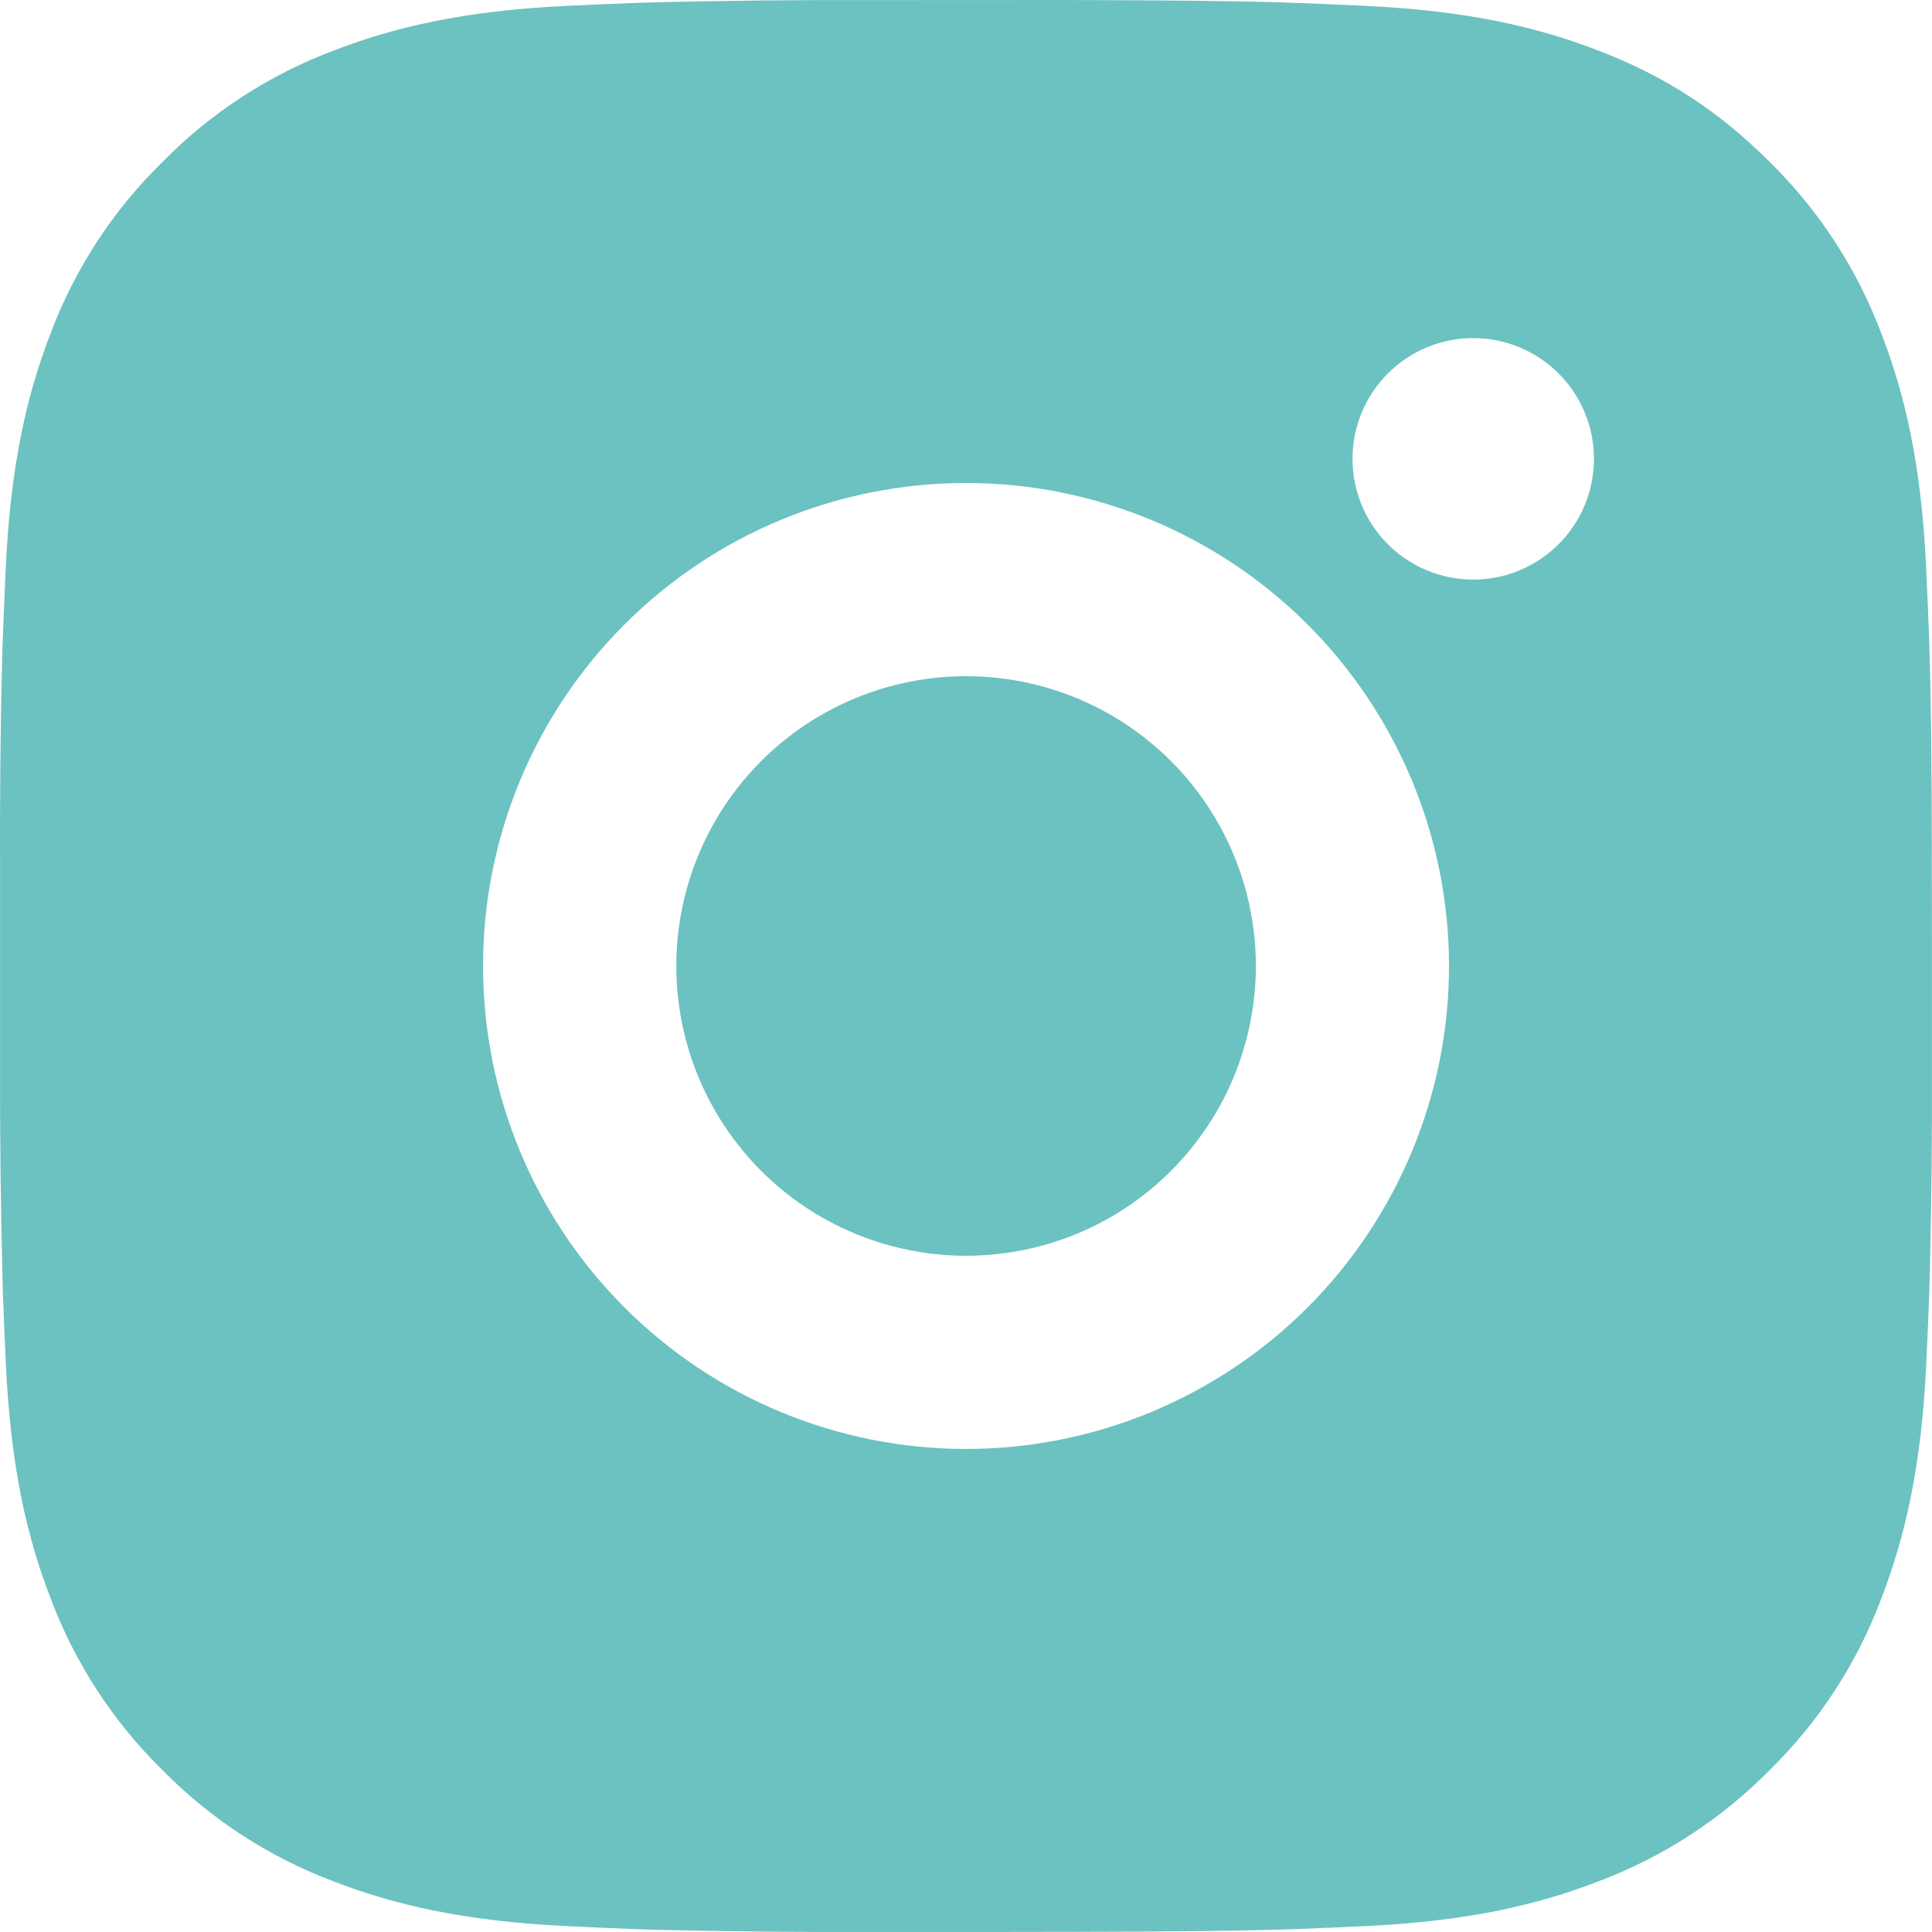 <?xml version="1.0" encoding="UTF-8"?> <svg xmlns="http://www.w3.org/2000/svg" width="37" height="37" viewBox="0 0 37 37" fill="none"> <path d="M20.402 0C22.483 0.006 23.539 0.017 24.451 0.043L24.81 0.055C25.224 0.07 25.633 0.089 26.127 0.111C28.096 0.203 29.439 0.514 30.617 0.971C31.838 1.441 32.867 2.078 33.895 3.104C34.836 4.029 35.564 5.148 36.028 6.382C36.485 7.561 36.796 8.904 36.888 10.874C36.91 11.366 36.929 11.775 36.944 12.191L36.955 12.55C36.983 13.46 36.994 14.517 36.997 16.598L36.999 17.978V20.401C37.004 21.751 36.989 23.1 36.957 24.449L36.946 24.808C36.931 25.224 36.912 25.633 36.89 26.125C36.797 28.095 36.483 29.436 36.028 30.617C35.565 31.852 34.837 32.971 33.895 33.895C32.97 34.835 31.852 35.563 30.617 36.028C29.439 36.485 28.096 36.796 26.127 36.888C25.688 36.909 25.249 36.927 24.81 36.944L24.451 36.955C23.539 36.981 22.483 36.994 20.402 36.997L19.022 36.999H16.6C15.25 37.004 13.9 36.99 12.551 36.957L12.192 36.946C11.753 36.929 11.314 36.91 10.875 36.888C8.907 36.796 7.563 36.485 6.383 36.028C5.149 35.564 4.031 34.836 3.107 33.895C2.166 32.971 1.437 31.852 0.972 30.617C0.515 29.438 0.205 28.095 0.112 26.125C0.091 25.686 0.073 25.247 0.057 24.808L0.047 24.449C0.013 23.1 -0.002 21.751 0.001 20.401V16.598C-0.004 15.248 0.009 13.899 0.042 12.55L0.055 12.191C0.07 11.775 0.088 11.366 0.11 10.874C0.203 8.904 0.513 7.563 0.97 6.382C1.435 5.146 2.165 4.027 3.109 3.104C4.032 2.163 5.15 1.436 6.383 0.971C7.563 0.514 8.905 0.203 10.875 0.111C11.367 0.089 11.778 0.07 12.192 0.055L12.551 0.044C13.9 0.012 15.249 -0.003 16.598 0.002L20.402 0ZM18.5 9.25C16.047 9.25 13.694 10.224 11.96 11.959C10.225 13.694 9.251 16.046 9.251 18.5C9.251 20.953 10.225 23.305 11.96 25.04C13.694 26.775 16.047 27.749 18.5 27.749C20.953 27.749 23.306 26.775 25.041 25.04C26.775 23.305 27.75 20.953 27.75 18.5C27.75 16.046 26.775 13.694 25.041 11.959C23.306 10.224 20.953 9.25 18.5 9.25ZM18.5 12.95C19.229 12.95 19.951 13.093 20.624 13.372C21.297 13.651 21.909 14.059 22.425 14.575C22.94 15.09 23.349 15.702 23.628 16.375C23.907 17.048 24.051 17.77 24.051 18.499C24.051 19.227 23.907 19.949 23.629 20.623C23.35 21.296 22.941 21.908 22.426 22.423C21.911 22.939 21.299 23.348 20.626 23.627C19.952 23.906 19.231 24.049 18.502 24.049C17.03 24.049 15.618 23.465 14.578 22.424C13.537 21.383 12.952 19.971 12.952 18.5C12.952 17.028 13.537 15.616 14.578 14.575C15.618 13.534 17.03 12.95 18.502 12.95M28.214 6.475C27.601 6.475 27.012 6.718 26.579 7.152C26.145 7.586 25.902 8.174 25.902 8.787C25.902 9.401 26.145 9.989 26.579 10.422C27.012 10.856 27.601 11.1 28.214 11.1C28.827 11.1 29.415 10.856 29.849 10.422C30.283 9.989 30.526 9.401 30.526 8.787C30.526 8.174 30.283 7.586 29.849 7.152C29.415 6.718 28.827 6.475 28.214 6.475Z" fill="#6CC2C0"></path> </svg> 